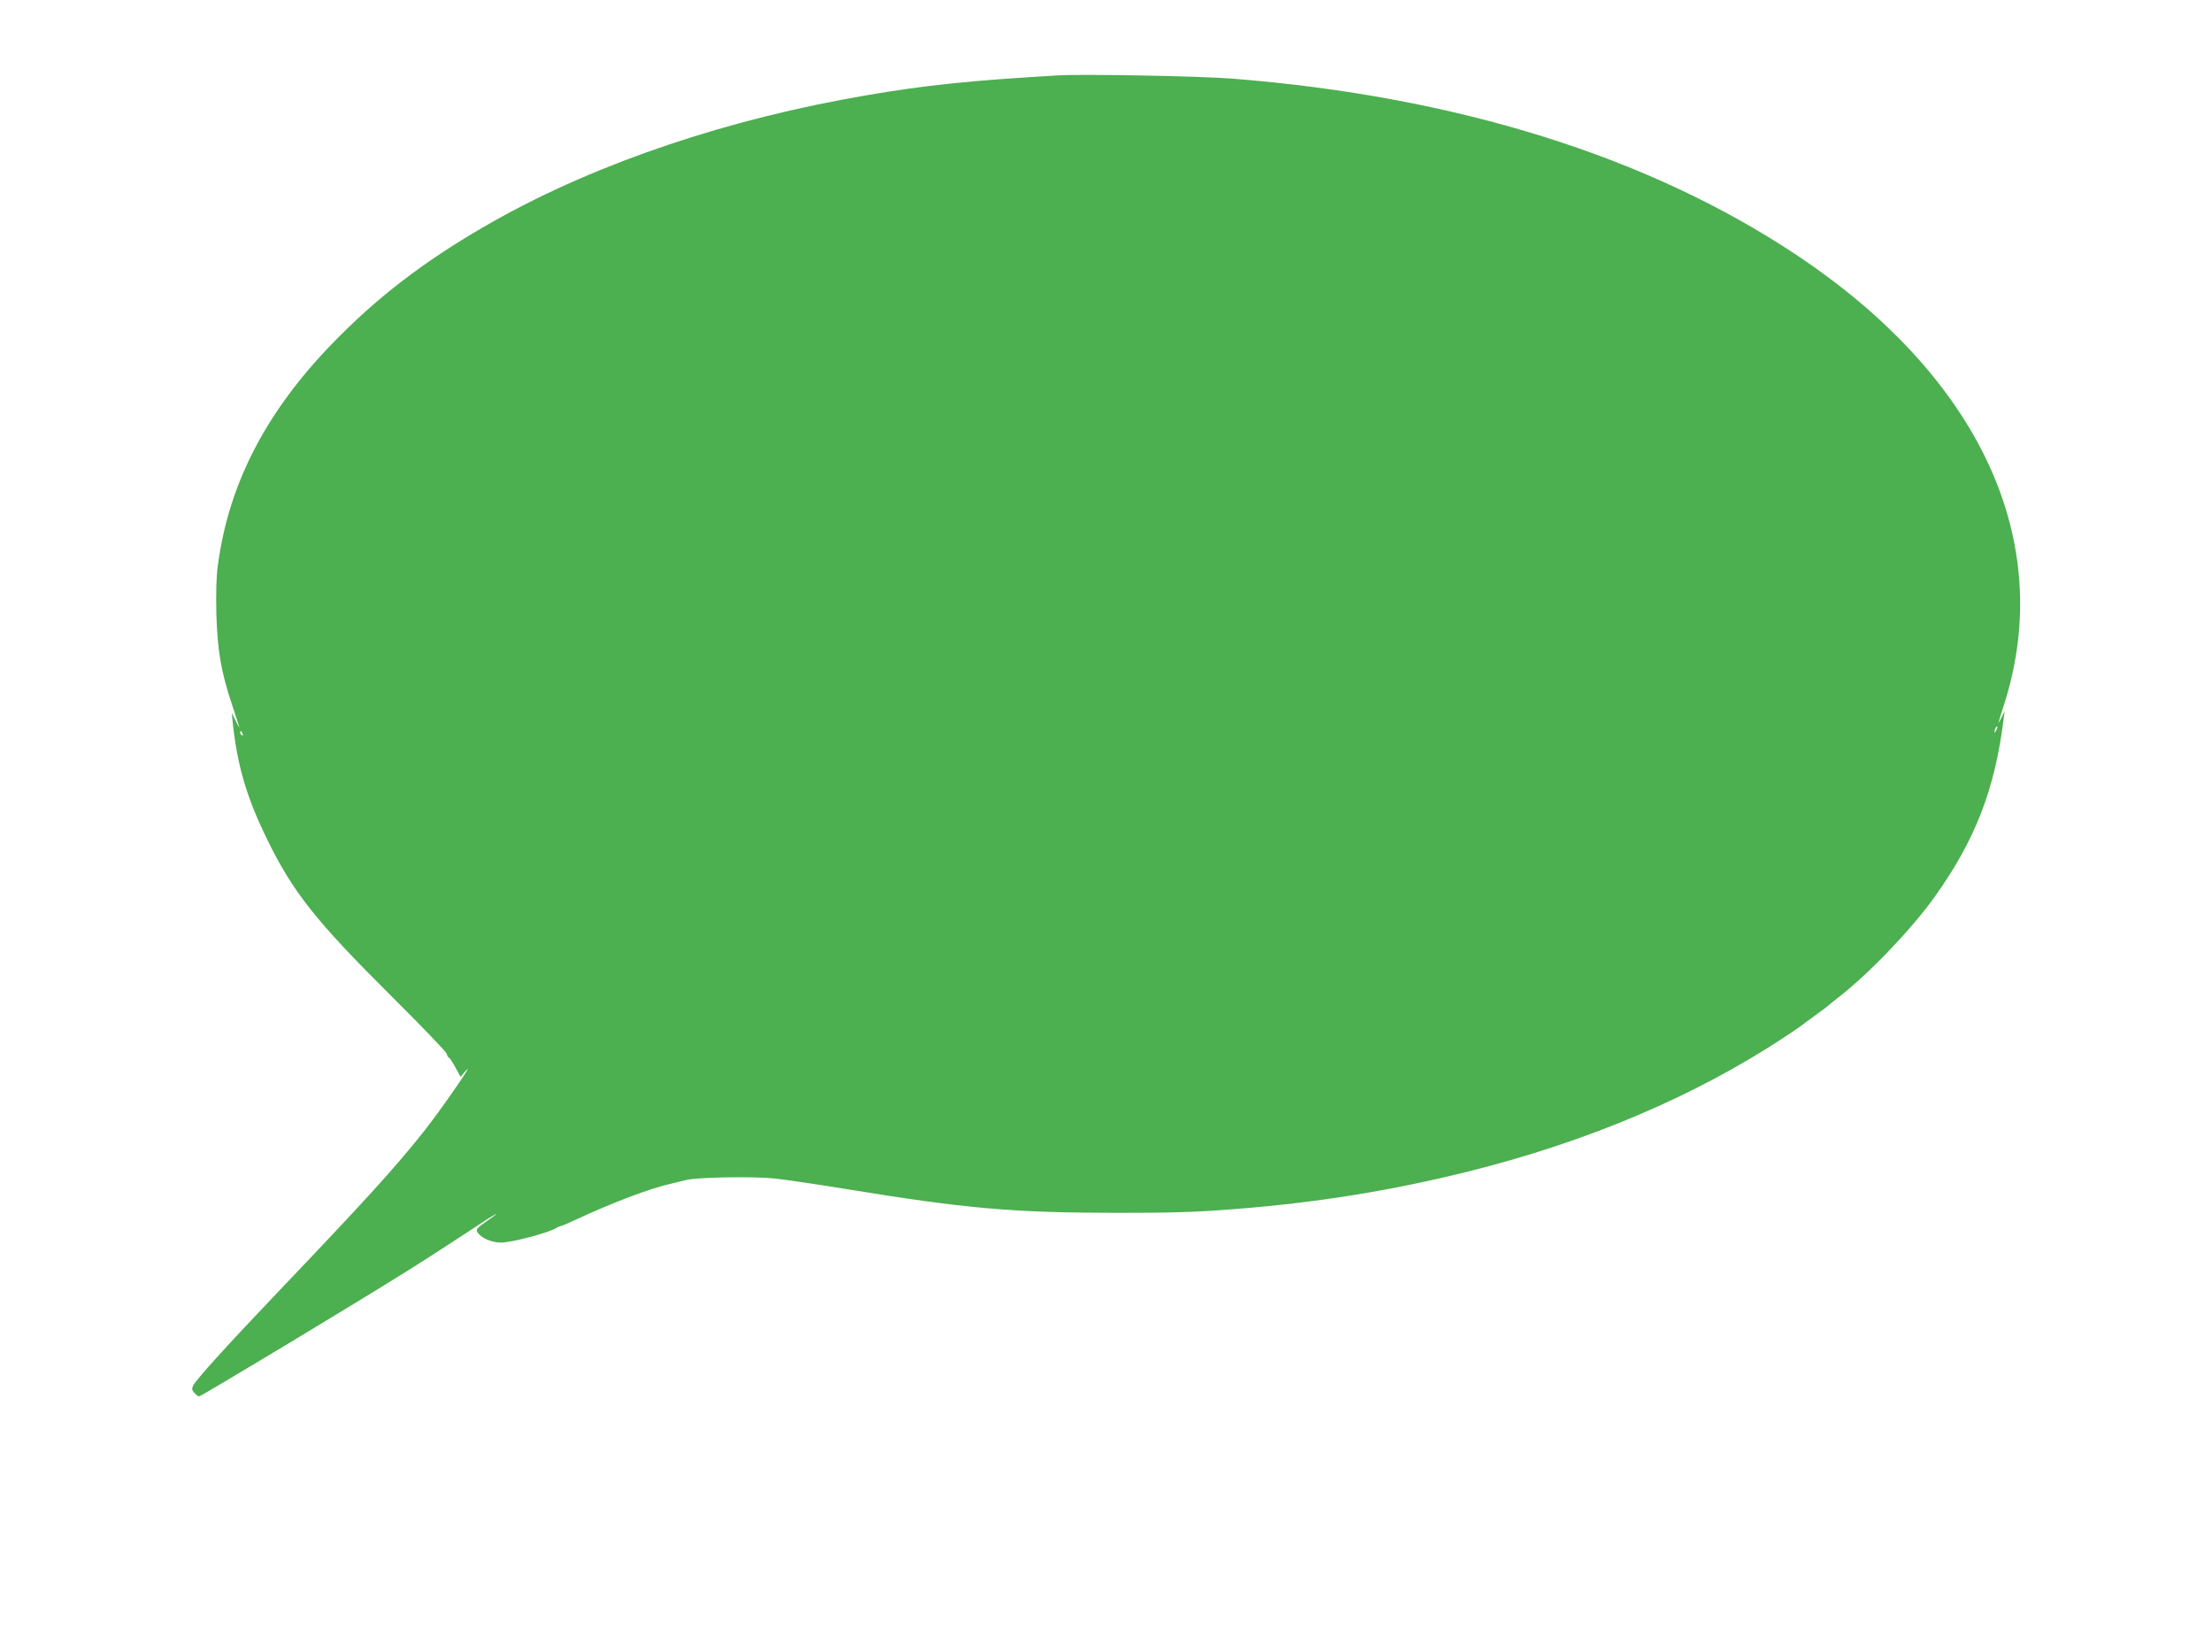 <?xml version="1.0" standalone="no"?>
<!DOCTYPE svg PUBLIC "-//W3C//DTD SVG 20010904//EN"
 "http://www.w3.org/TR/2001/REC-SVG-20010904/DTD/svg10.dtd">
<svg version="1.0" xmlns="http://www.w3.org/2000/svg"
 width="1280pt" height="956pt" viewBox="0 0 1280 956"
 preserveAspectRatio="xMidYMid meet">
<g transform="translate(0,956) scale(0.1,-0.1)"
fill="#4caf50" stroke="none">
<path d="M6125 9124 c-511 -30 -771 -57 -1109 -115 -800 -136 -1551 -389
-2145 -721 -369 -207 -648 -414 -906 -673 -414 -413 -641 -842 -705 -1331 -8
-58 -11 -159 -8 -275 6 -211 27 -335 88 -518 21 -64 41 -125 44 -136 4 -11 -5
3 -18 30 l-25 50 5 -50 c26 -252 81 -439 199 -680 149 -306 284 -476 716 -905
174 -173 320 -325 324 -337 3 -13 9 -23 13 -23 4 0 20 -25 37 -56 l30 -55 24
28 c78 93 -131 -211 -238 -346 -169 -212 -323 -382 -852 -937 -287 -301 -465
-498 -481 -531 -9 -18 -8 -27 7 -43 10 -11 22 -20 27 -20 12 0 928 552 1208
728 118 74 281 180 363 234 145 97 203 128 88 48 -52 -37 -58 -44 -48 -60 20
-33 81 -60 136 -60 62 0 278 57 321 85 8 5 20 10 26 11 6 1 42 16 80 34 215
100 436 184 554 210 30 7 71 17 90 22 60 16 387 22 511 9 63 -7 249 -34 414
-61 697 -114 962 -137 1570 -138 324 0 458 4 695 23 465 37 894 106 1335 216
691 172 1313 436 1830 777 55 36 102 69 105 72 3 3 35 27 72 53 36 26 72 53
80 60 7 7 33 28 58 47 177 138 418 390 552 576 239 334 352 627 403 1039 l5
40 -20 -40 c-22 -45 -23 -46 19 85 297 940 -142 1888 -1204 2595 -856 570
-1969 918 -3265 1020 -181 15 -865 27 -1005 19z m5426 -3791 c-12 -20 -14 -14
-5 12 4 9 9 14 11 11 3 -2 0 -13 -6 -23z m-10147 -19 c3 -8 2 -12 -4 -9 -6 3
-10 10 -10 16 0 14 7 11 14 -7z"/>
</g>
</svg>
